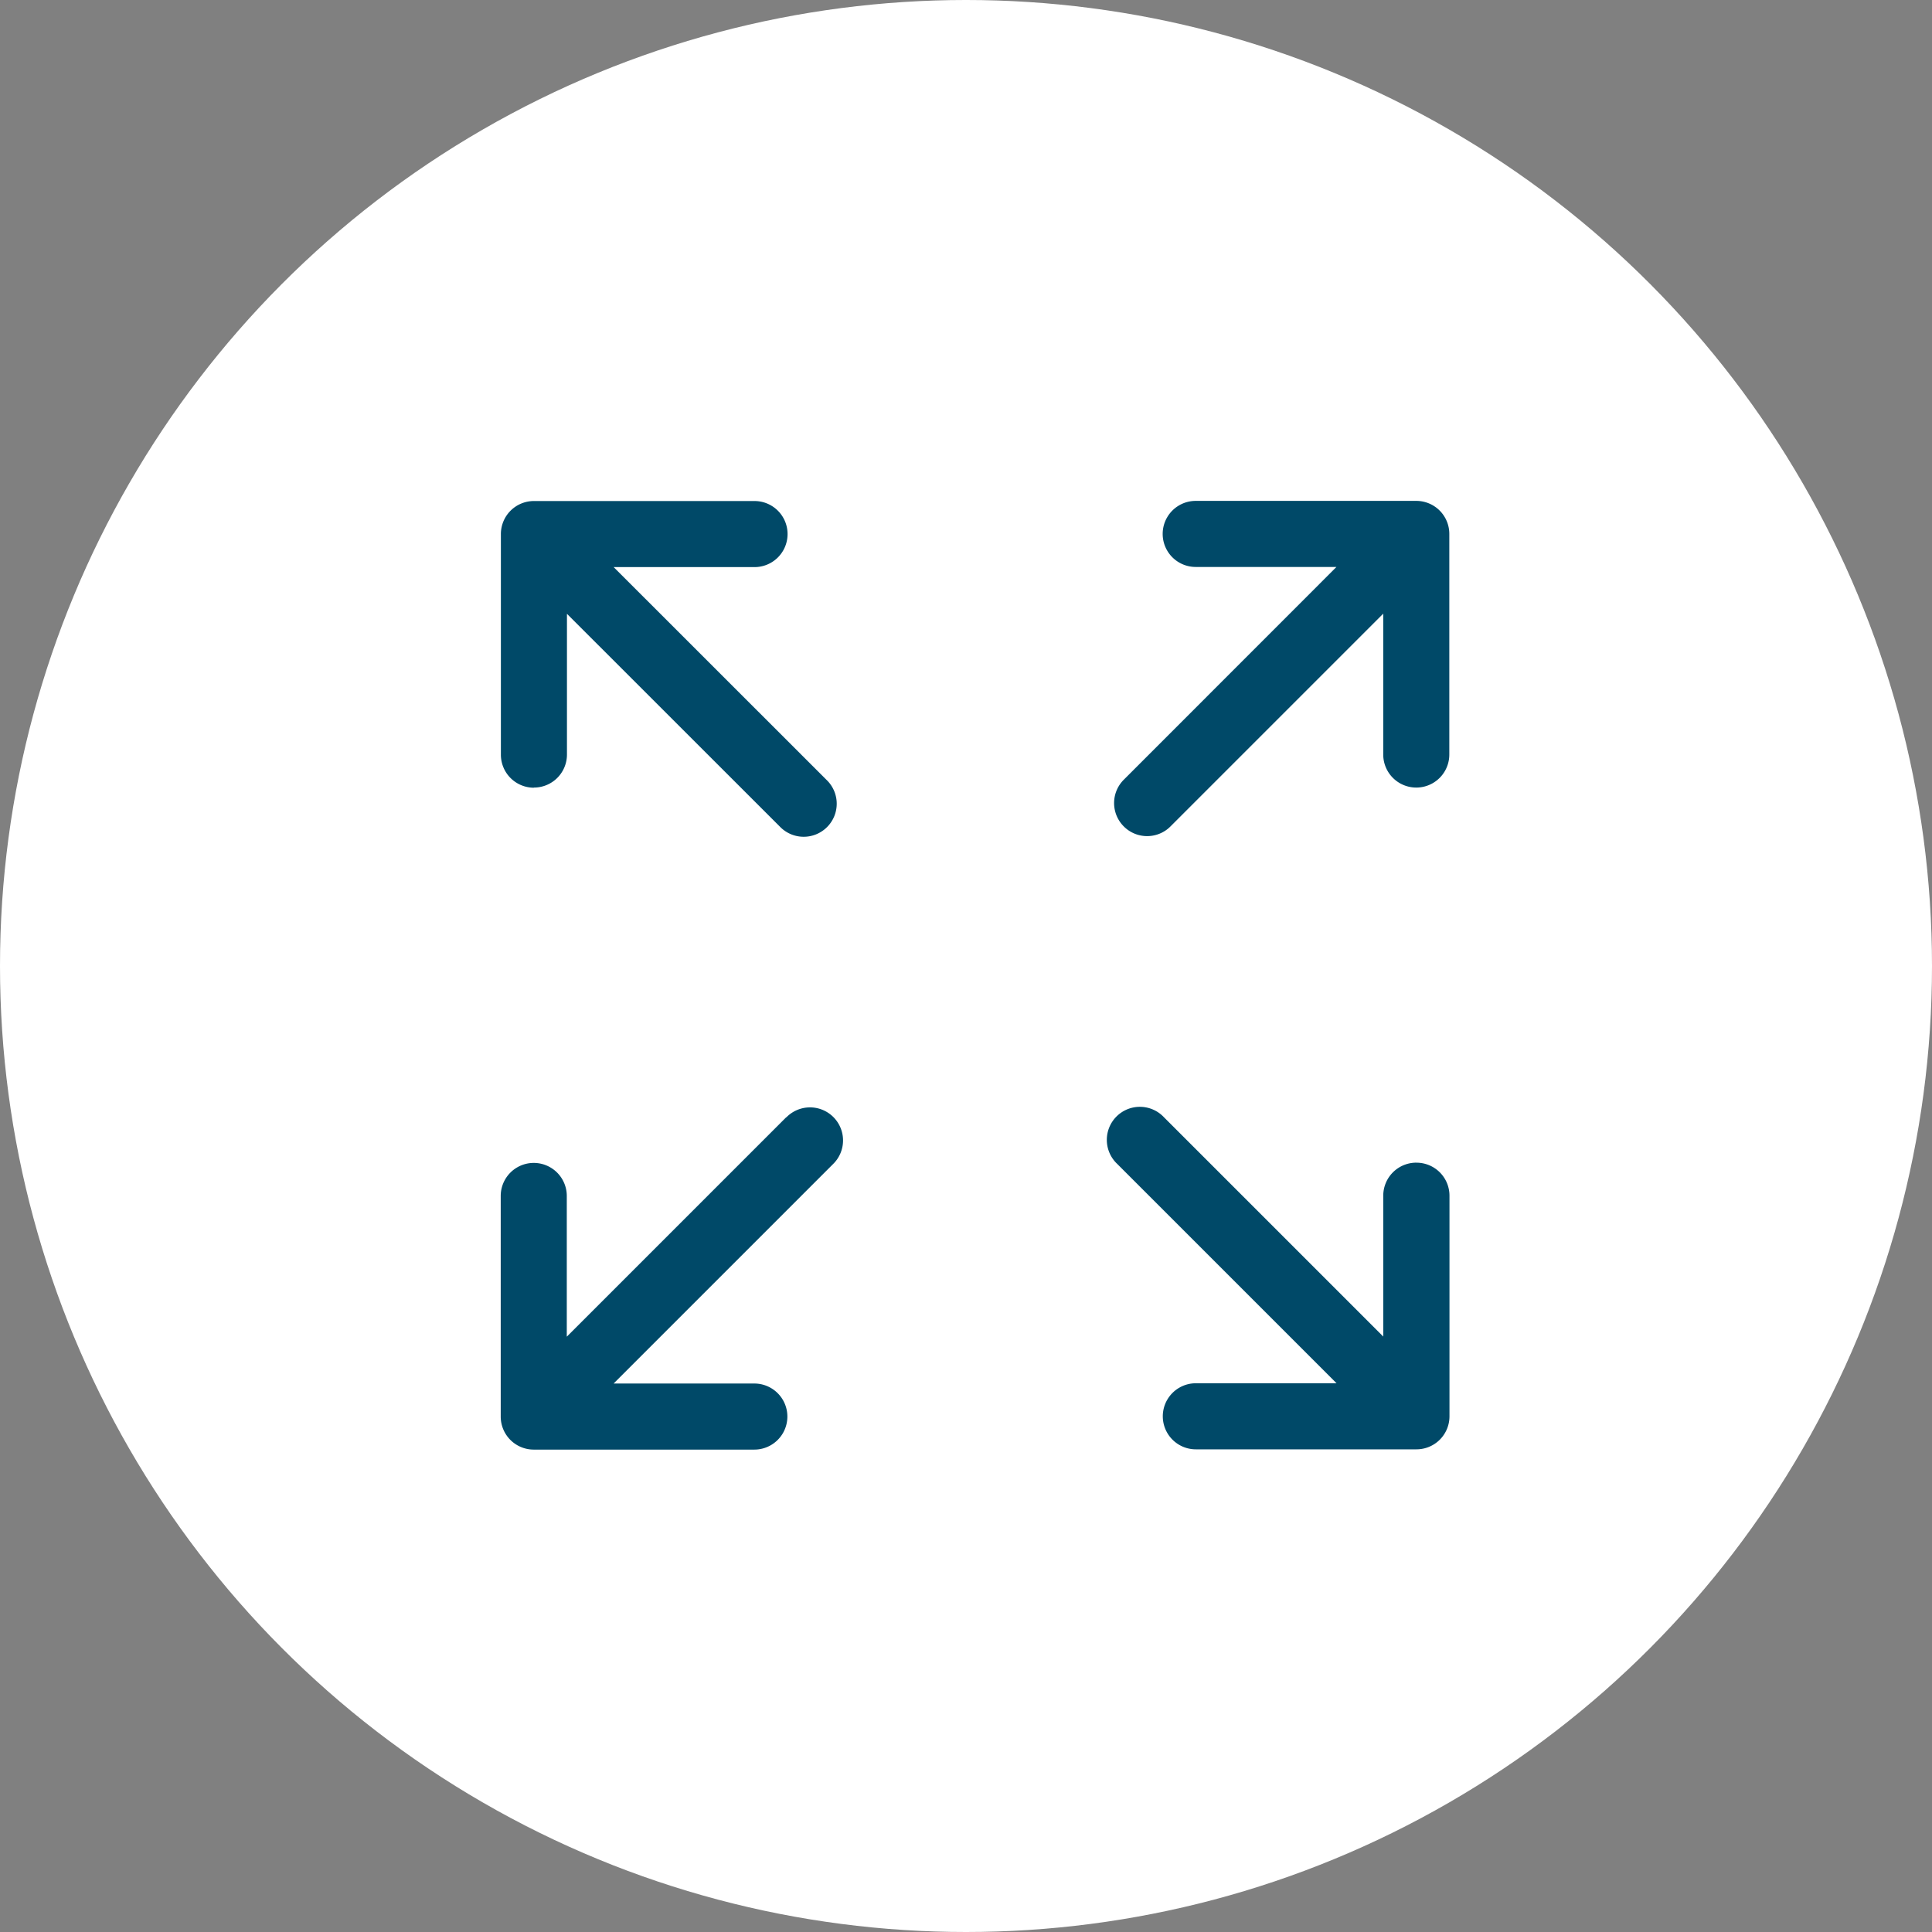 <svg xmlns="http://www.w3.org/2000/svg" width="81" height="81" viewBox="0 0 81 81">
    <rect x="0" y="0" width="81" height="81" fill="#808080" stroke="none"/>
    <defs>
        <style>
            .cls-1{fill:#fff}.cls-2{fill:#004968}
        </style>
    </defs>
    <g id="expand_icon" data-name="expand icon" transform="translate(-119.797 -103.263)">
        <circle id="Ellipse_28" cx="40.5" cy="40.5" r="40.5" class="cls-1" data-name="Ellipse 28" transform="translate(119.797 103.263)"/>
        <g id="Group_1001" data-name="Group 1001" transform="translate(4.42 -27.29)">
            <path id="Path_474" d="M137.762 163.572a1.384 1.384 0 0 0 1.385-1.385v-5.9l2.23 2.229 2.23 2.229 2.23 2.229 2.23 2.229a1.385 1.385 0 1 0 1.958-1.958l-2.23-2.229-2.23-2.229-2.23-2.229-2.23-2.229h5.906a1.385 1.385 0 1 0 0-2.77h-9.249a1.384 1.384 0 0 0-1.385 1.385v9.249a1.384 1.384 0 0 0 1.385 1.385z" class="cls-2" data-name="Path 474"/>
            <path id="Path_475" d="M522.118 526.647a1.384 1.384 0 0 0-1.385 1.385v5.906l-2.3-2.3-2.3-2.3-2.3-2.3-2.3-2.3a1.385 1.385 0 1 0-1.958 1.958l2.3 2.3 2.3 2.3 2.3 2.3 2.3 2.3h-5.9a1.385 1.385 0 1 0 0 2.77h9.249a1.384 1.384 0 0 0 1.385-1.385v-9.248a1.384 1.384 0 0 0-1.385-1.385z" class="cls-2" data-name="Path 475" transform="translate(-347.362 -347.349)"/>
            <path id="Path_476" d="M148.353 524.743l-2.3 2.3-2.3 2.3-2.3 2.3-2.3 2.3v-5.9a1.385 1.385 0 1 0-2.77 0v9.249a1.384 1.384 0 0 0 1.385 1.385h9.248a1.385 1.385 0 1 0 0-2.77h-5.9l2.3-2.3 2.3-2.3 2.3-2.3 2.3-2.3a1.385 1.385 0 1 0-1.959-1.958z" class="cls-2" data-name="Path 476" transform="translate(-.013 -347.349)"/>
            <path id="Path_477" d="M525.886 151.553h-9.249a1.385 1.385 0 1 0 0 2.77h5.9l-2.229 2.23-2.229 2.23-2.229 2.23-2.229 2.23a1.383 1.383 0 0 0 0 1.958 1.4 1.4 0 0 0 .217.178 1.384 1.384 0 0 0 1.524 0 1.4 1.4 0 0 0 .217-.178l2.23-2.23 2.23-2.23 2.23-2.23 2.23-2.23v5.906a1.385 1.385 0 1 0 2.77 0v-9.249a1.384 1.384 0 0 0-1.385-1.385z" class="cls-2" data-name="Path 477" transform="translate(-351.129)"/>
        </g>
    </g>
</svg>
